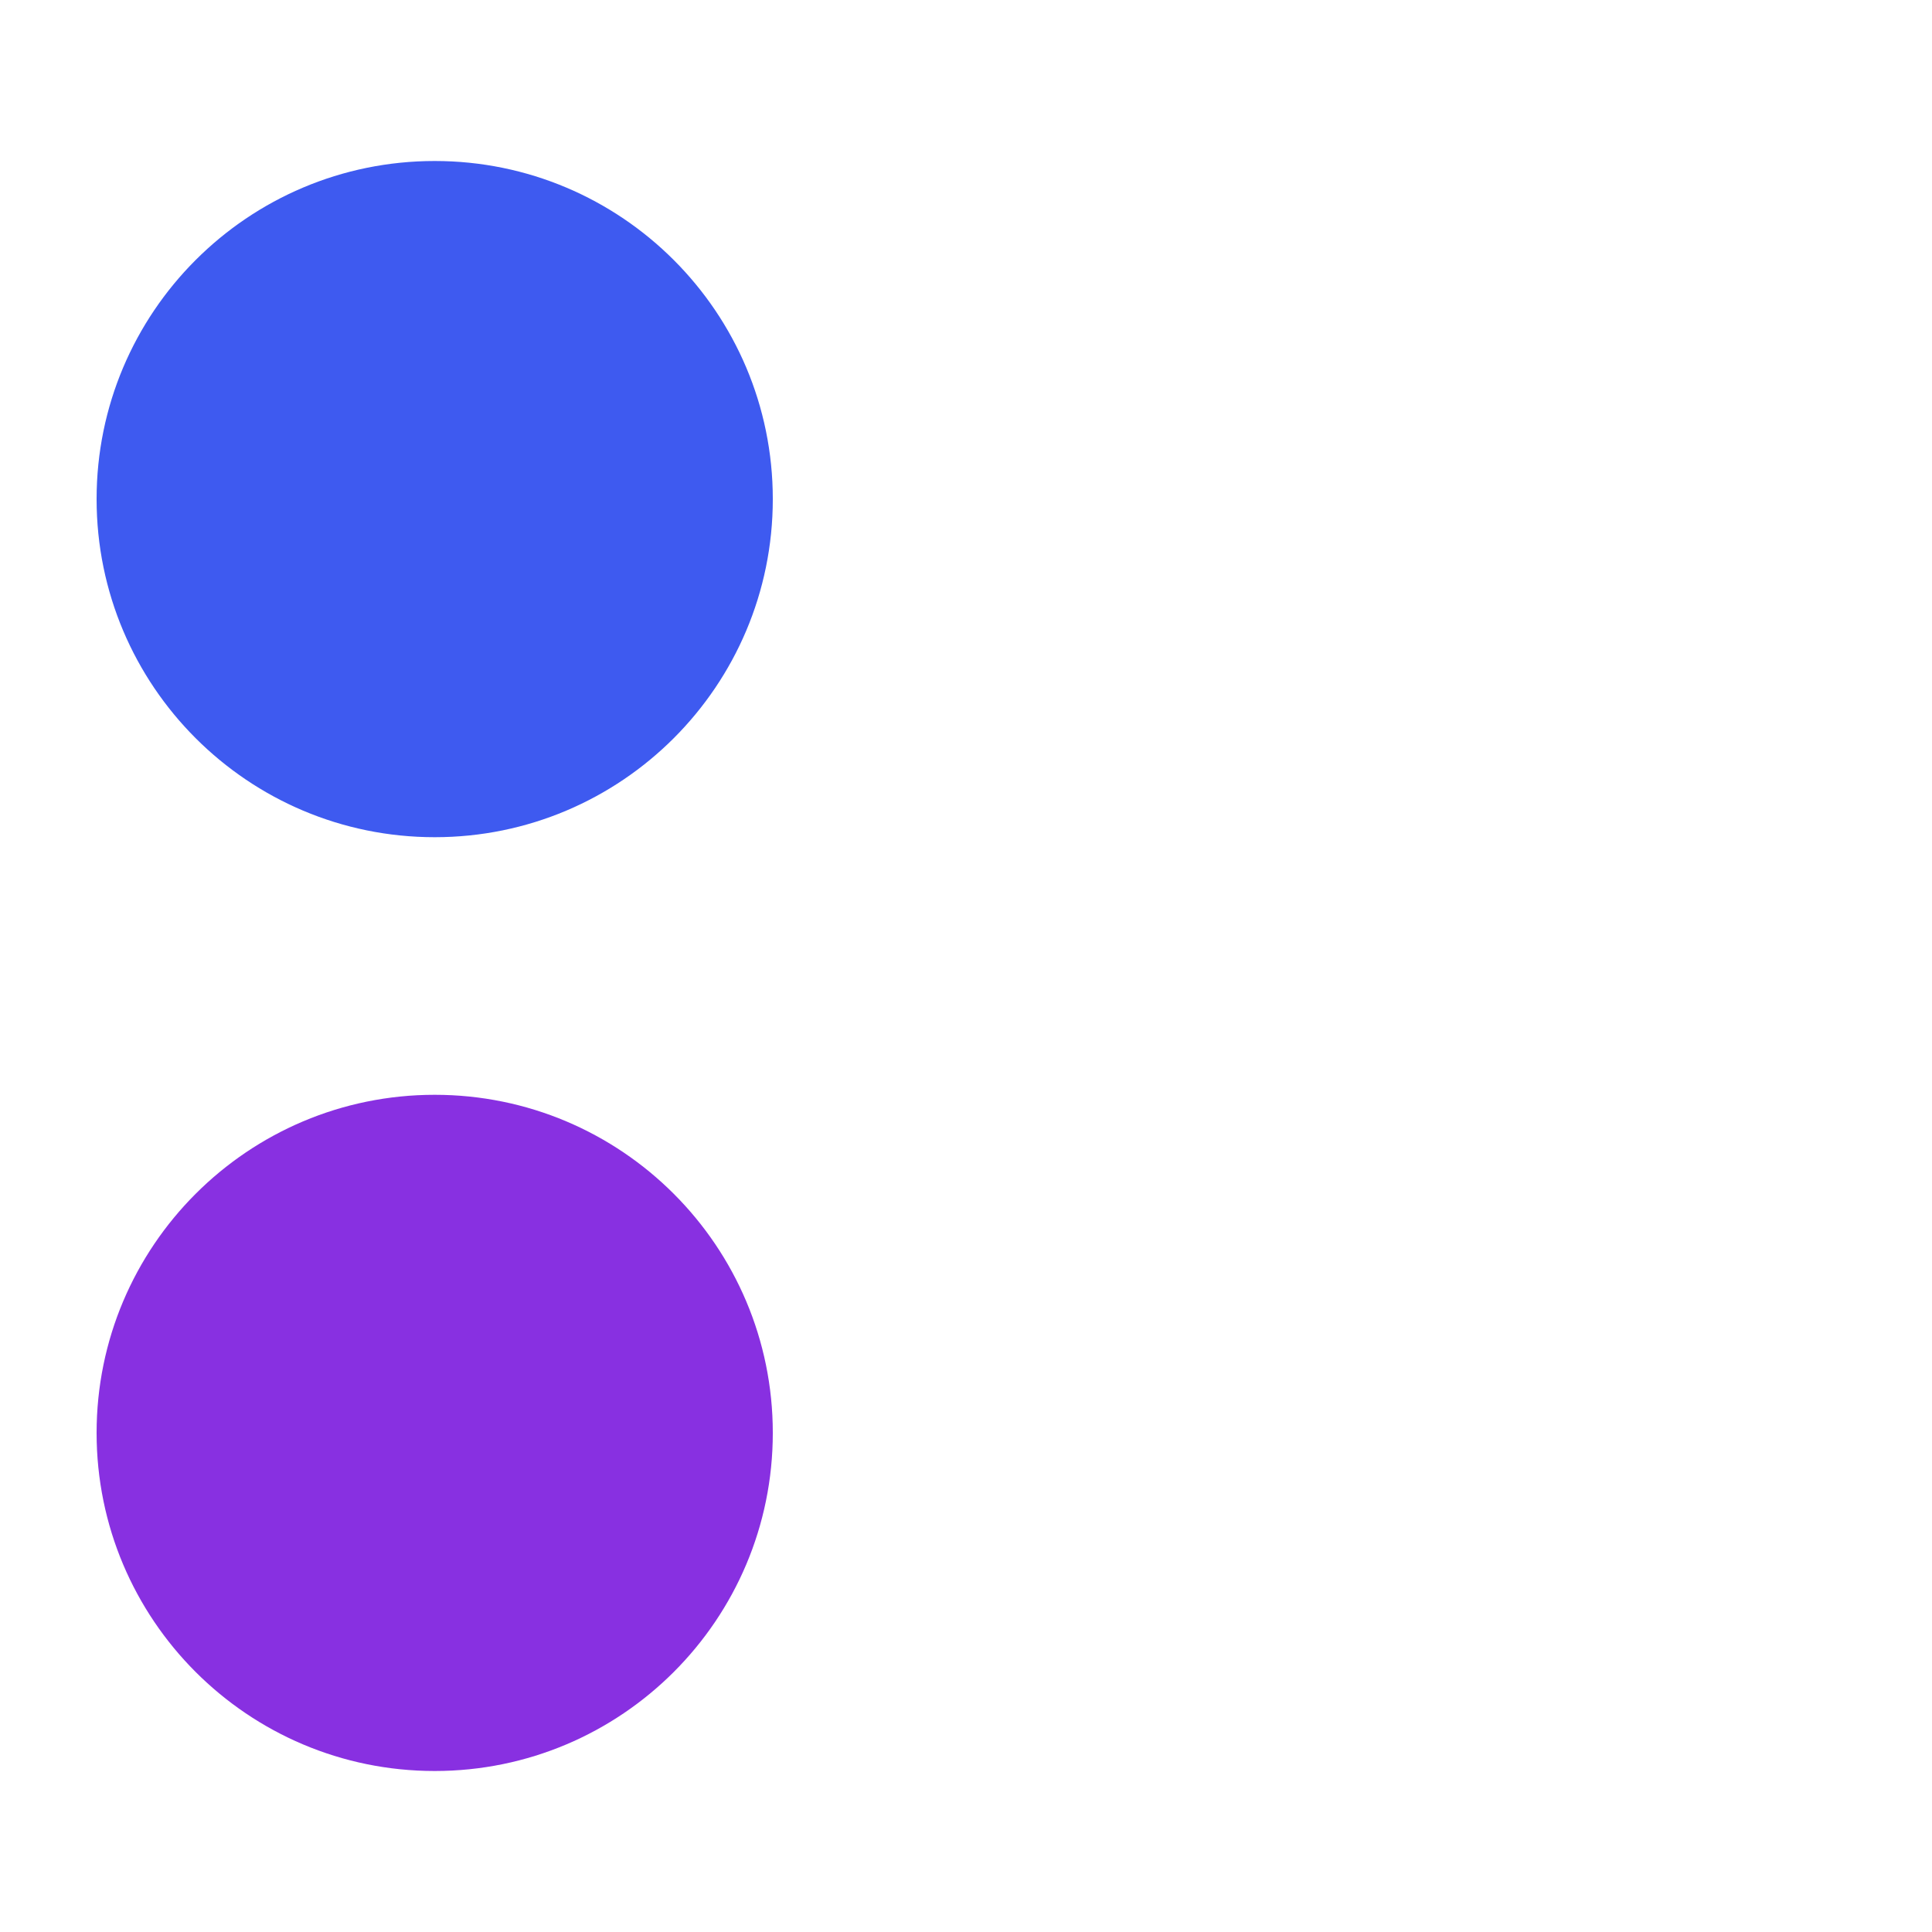 <?xml version="1.0" encoding="UTF-8"?> <svg xmlns="http://www.w3.org/2000/svg" width="60" height="60" viewBox="0 0 60 60" fill="none"> <path d="M13.5 26C19.299 26 24 21.299 24 15.5C24 9.701 19.299 5 13.5 5C7.701 5 3 9.701 3 15.5C3 21.299 7.701 26 13.5 26Z" fill="#3E5AF0"></path> <path d="M13.5 55C19.299 55 24 50.299 24 44.5C24 38.701 19.299 34 13.5 34C7.701 34 3 38.701 3 44.5C3 50.299 7.701 55 13.5 55Z" fill="#8830E1"></path> </svg> 